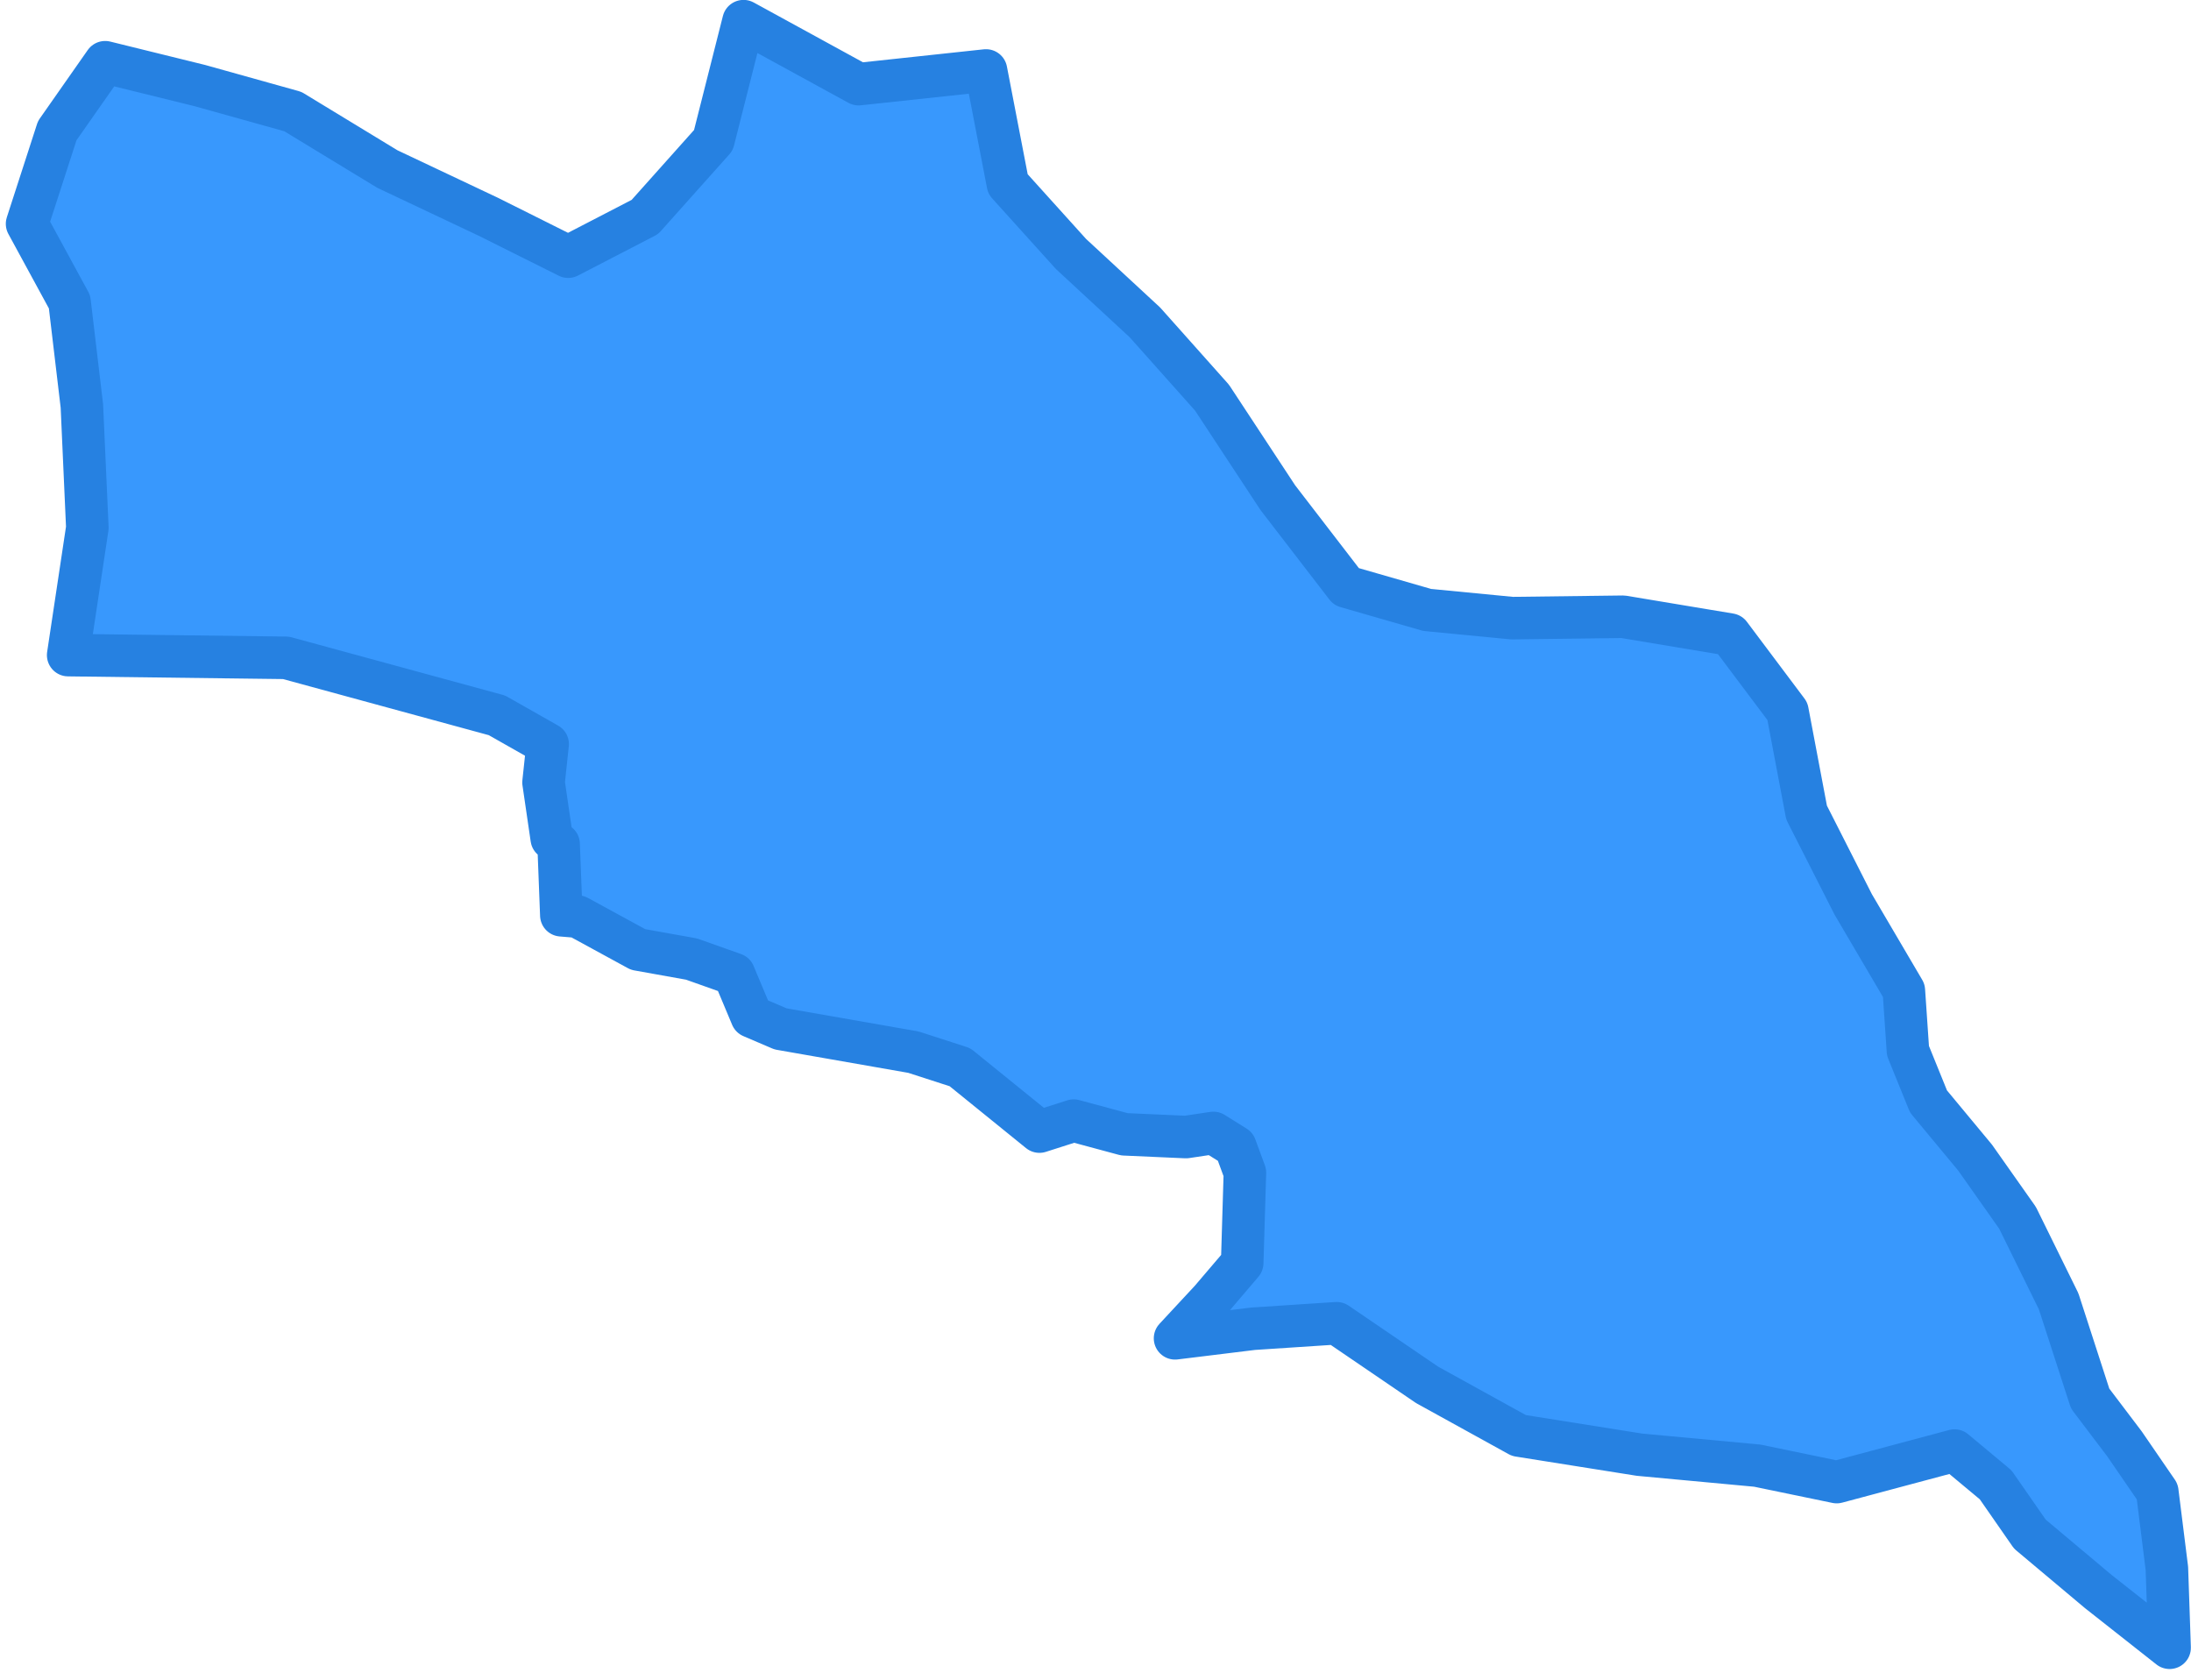 <svg width="103" height="79" viewBox="0 0 103 79" fill="none" xmlns="http://www.w3.org/2000/svg">
<path d="M46.353 3.313L47.383 8.655L50.346 11.938L53.823 15.156L56.979 18.697L60.07 23.395L63.29 27.579L67.09 28.674L71.082 29.06L76.299 28.995L81.322 29.832L84.027 33.437L84.928 38.2L87.118 42.513L89.501 46.568L89.694 49.4L90.66 51.782L92.85 54.421L94.846 57.253L96.778 61.179L98.259 65.749L99.869 67.874L101.415 70.126L101.866 73.731L101.994 77.464L98.646 74.825L95.426 72.122L93.816 69.805L91.884 68.195L86.345 69.676L82.61 68.903L77.072 68.388L71.404 67.487L67.09 65.106L62.839 62.209L58.911 62.467L55.24 62.917L56.914 61.115L58.396 59.377L58.524 55.129L58.074 53.906L57.043 53.262L55.755 53.455L52.857 53.326L50.474 52.683L48.864 53.198L45.129 50.172L42.94 49.464L36.693 48.37L35.34 47.791L34.503 45.795L32.507 45.087L29.995 44.637L27.162 43.092L26.389 43.028L26.26 39.681L25.938 39.423L25.552 36.784L25.745 34.982L23.362 33.63L13.444 30.926L3.205 30.798L4.106 24.811L3.849 19.083L3.269 14.191L1.273 10.522L2.69 6.145L4.944 2.926L9.387 4.021L13.766 5.244L18.21 7.947L22.976 10.2L26.711 12.067L30.317 10.2L33.537 6.595L34.954 0.995L40.364 3.956L46.353 3.313Z" fill="#3898FD" stroke="#2681E1" stroke-width="2" stroke-linecap="round" stroke-linejoin="round"/>
</svg>
